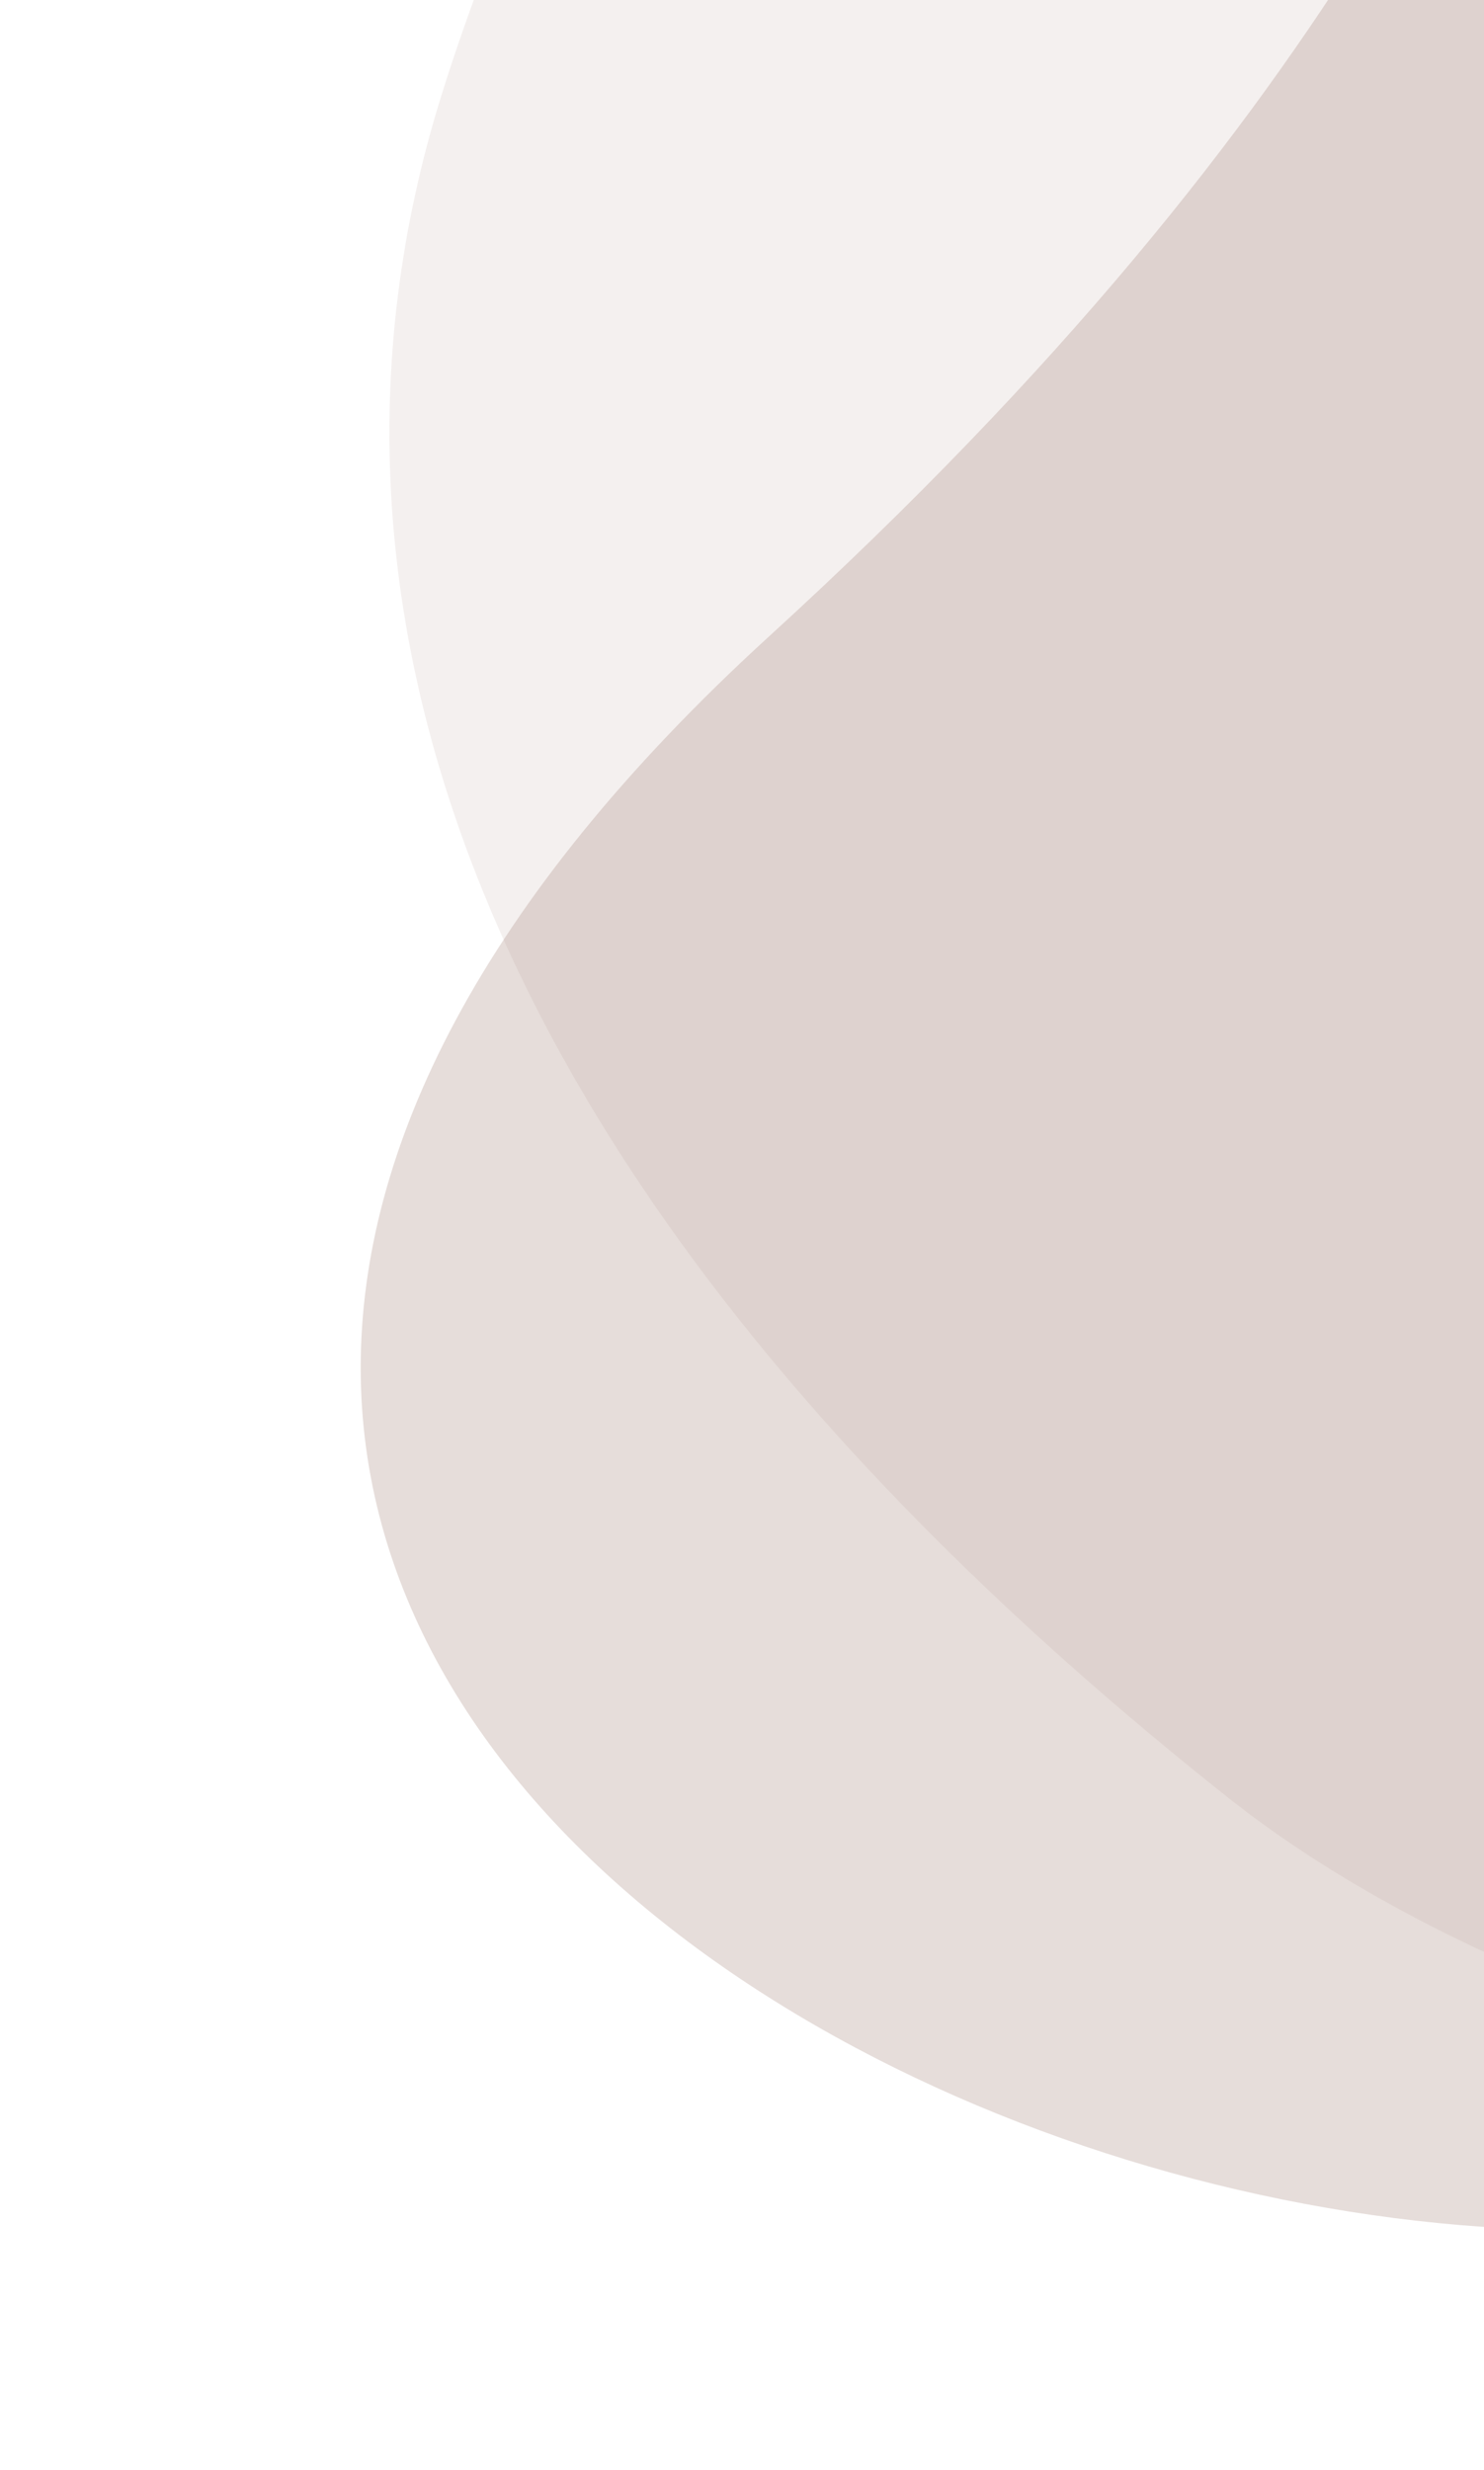 <?xml version="1.0" encoding="UTF-8"?> <svg xmlns="http://www.w3.org/2000/svg" width="336" height="559" viewBox="0 0 336 559" fill="none"> <path d="M100.09 21.115C61.931 142.635 113.831 276.728 278.1 406.842C442.369 536.956 915.151 528.355 699.125 209.221C483.099 -109.913 660.576 -179.832 480.119 -236.498C299.662 -293.164 152.156 -144.695 100.09 21.115Z" fill="#AA8E83" fill-opacity="0.13"></path> <path d="M699.395 168.159C693.209 302.313 612.73 417.225 445.393 488.591C278.056 559.957 -89.806 384.831 174.207 143.943C438.22 -96.945 319.931 -228.931 478.142 -221.636C636.353 -214.34 707.836 -14.889 699.395 168.159Z" fill="#AA8E83" fill-opacity="0.3"></path> </svg> 